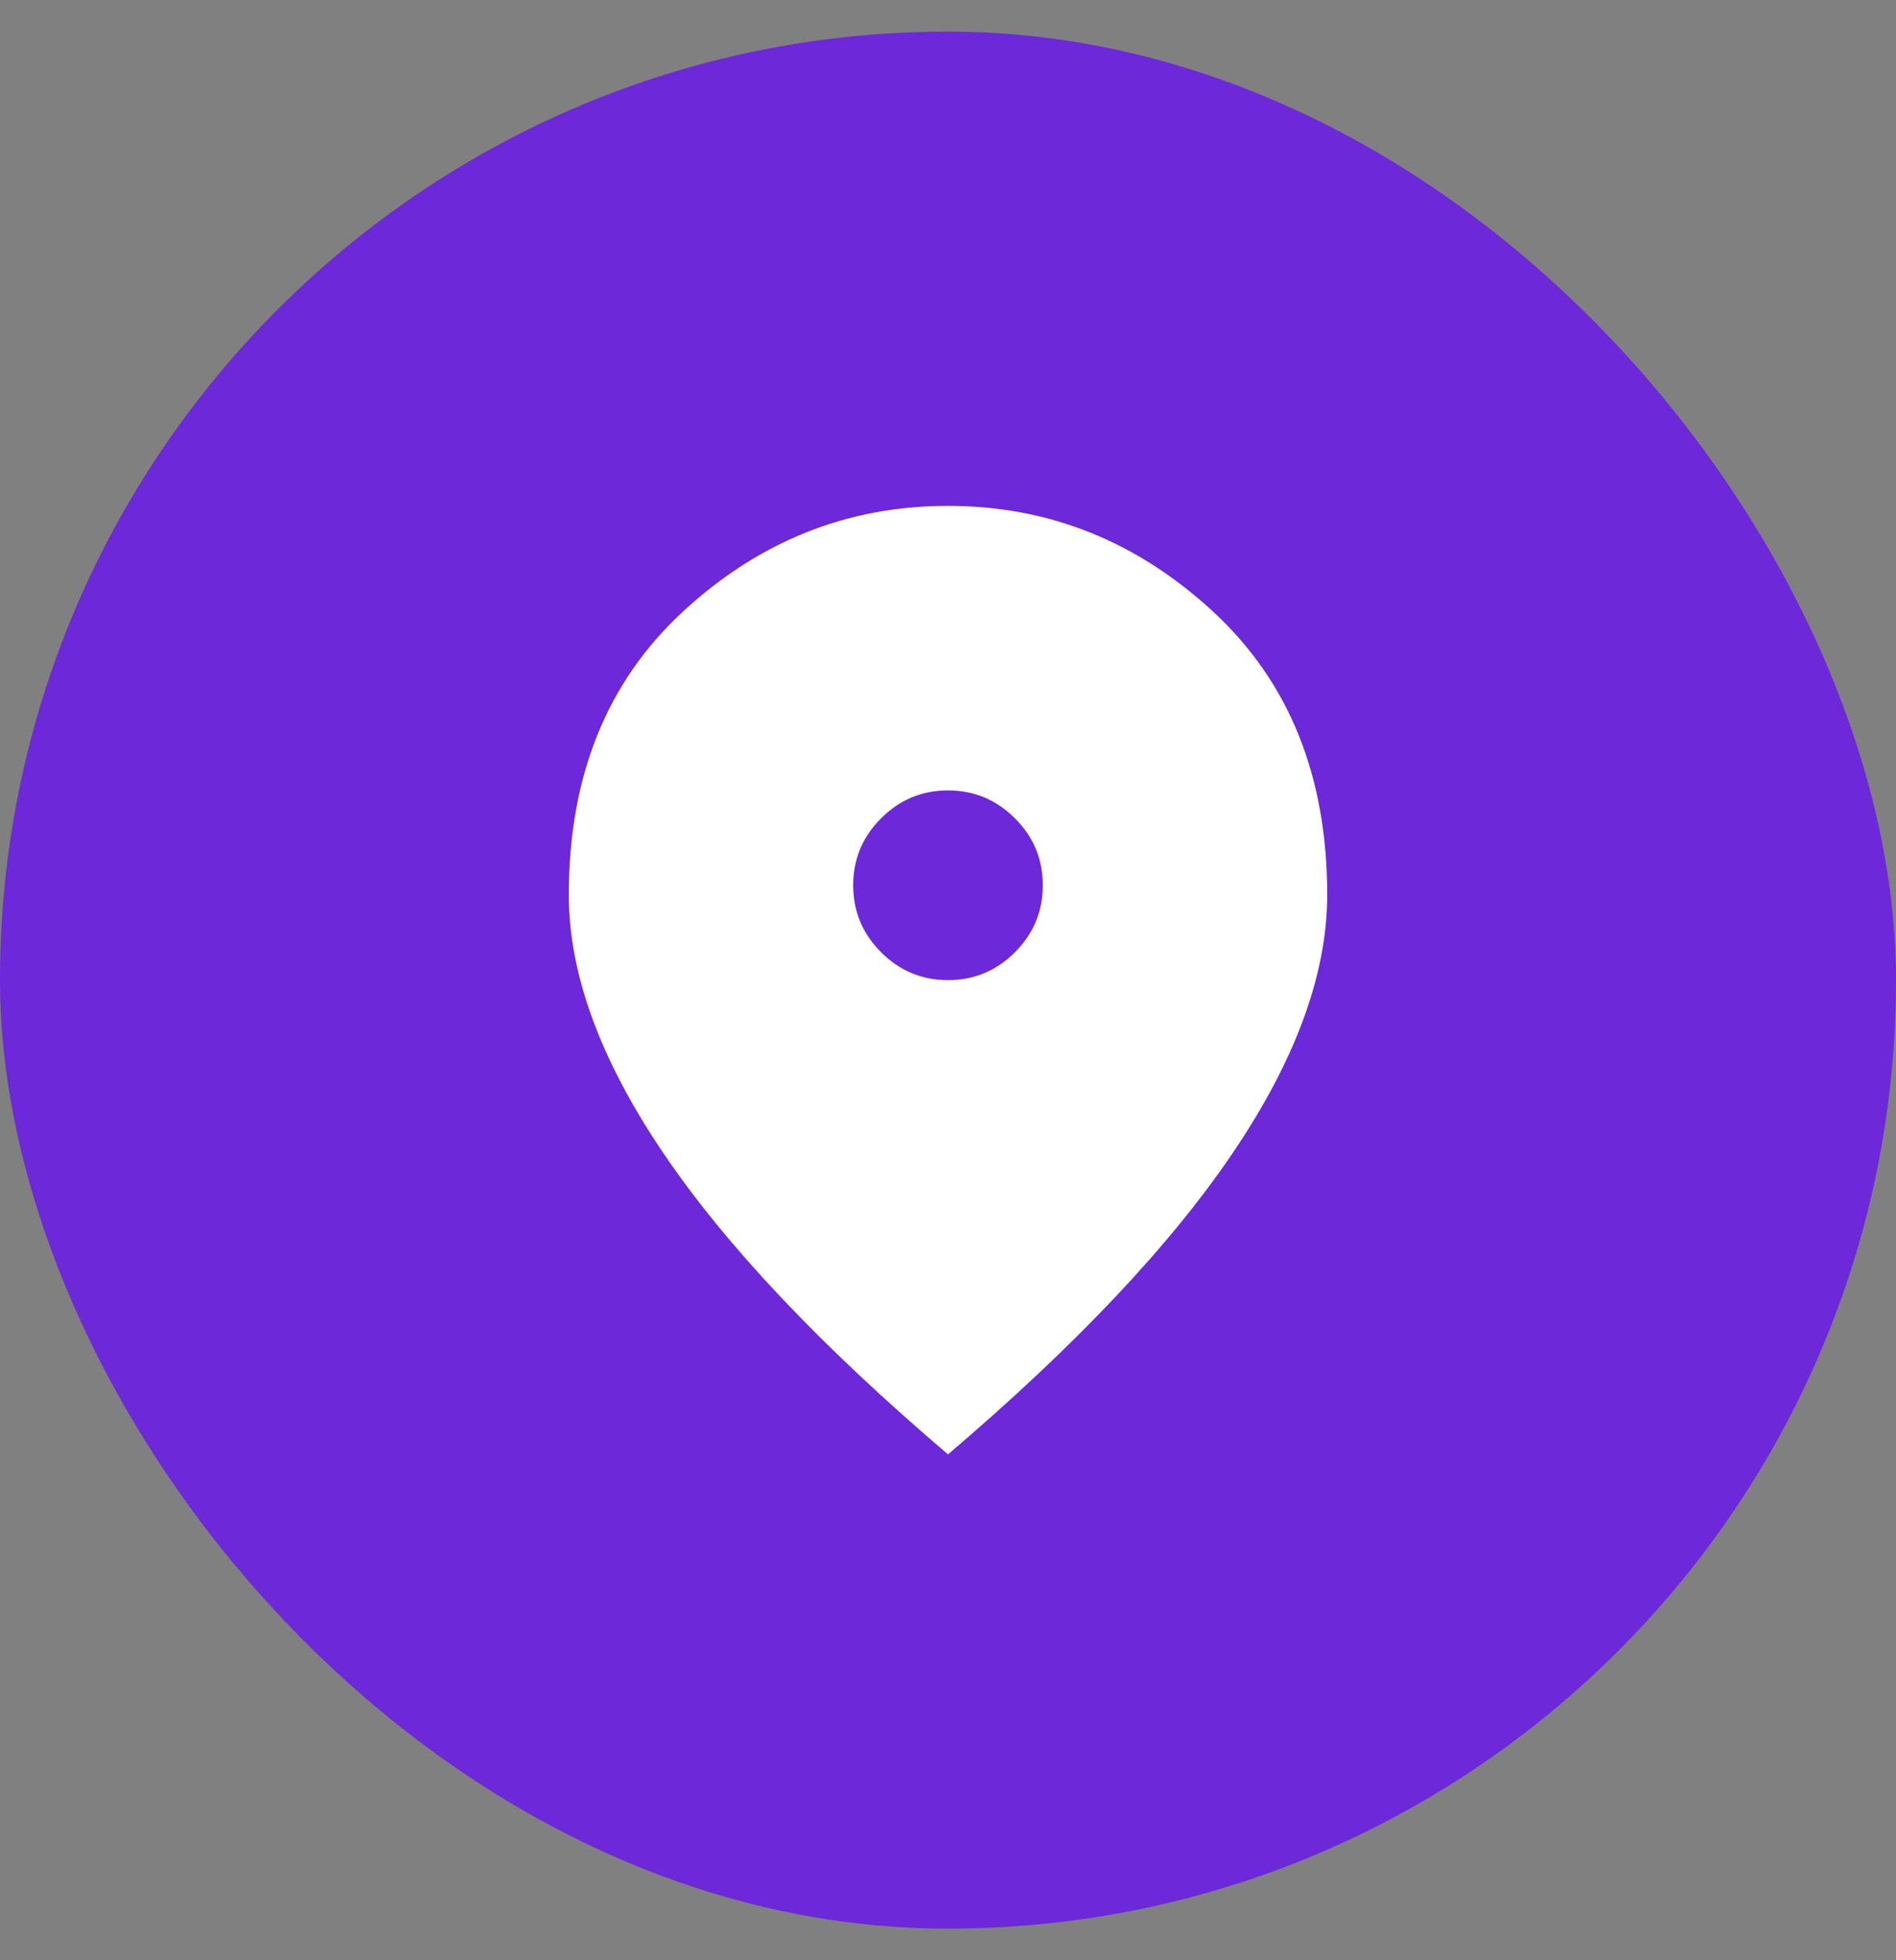 <svg width="30" height="31" viewBox="0 0 30 31" fill="none" xmlns="http://www.w3.org/2000/svg">
<rect x="0" y="0" width="30" height="31" fill="#808080" stroke="none"/>
<rect y="0.5" width="30" height="30" rx="15" fill="#6D28D9"/>
<mask id="mask0_1578_7496" style="mask-type:alpha" maskUnits="userSpaceOnUse" x="6" y="6" width="18" height="19">
<rect x="6" y="6.5" width="18" height="18" fill="#D9D9D9"/>
</mask>
<g mask="url(#mask0_1578_7496)">
<path d="M15 15.5C15.412 15.5 15.766 15.353 16.059 15.059C16.353 14.765 16.5 14.412 16.5 14C16.5 13.587 16.353 13.234 16.059 12.941C15.766 12.647 15.412 12.5 15 12.5C14.588 12.5 14.234 12.647 13.941 12.941C13.647 13.234 13.5 13.587 13.5 14C13.5 14.412 13.647 14.765 13.941 15.059C14.234 15.353 14.588 15.5 15 15.5ZM15 23C12.988 21.287 11.484 19.697 10.491 18.228C9.497 16.759 9 15.4 9 14.15C9 12.275 9.603 10.781 10.809 9.669C12.016 8.556 13.412 8 15 8C16.587 8 17.984 8.556 19.191 9.669C20.397 10.781 21 12.275 21 14.15C21 15.4 20.503 16.759 19.509 18.228C18.516 19.697 17.012 21.287 15 23Z" fill="white"/>
</g></svg>
